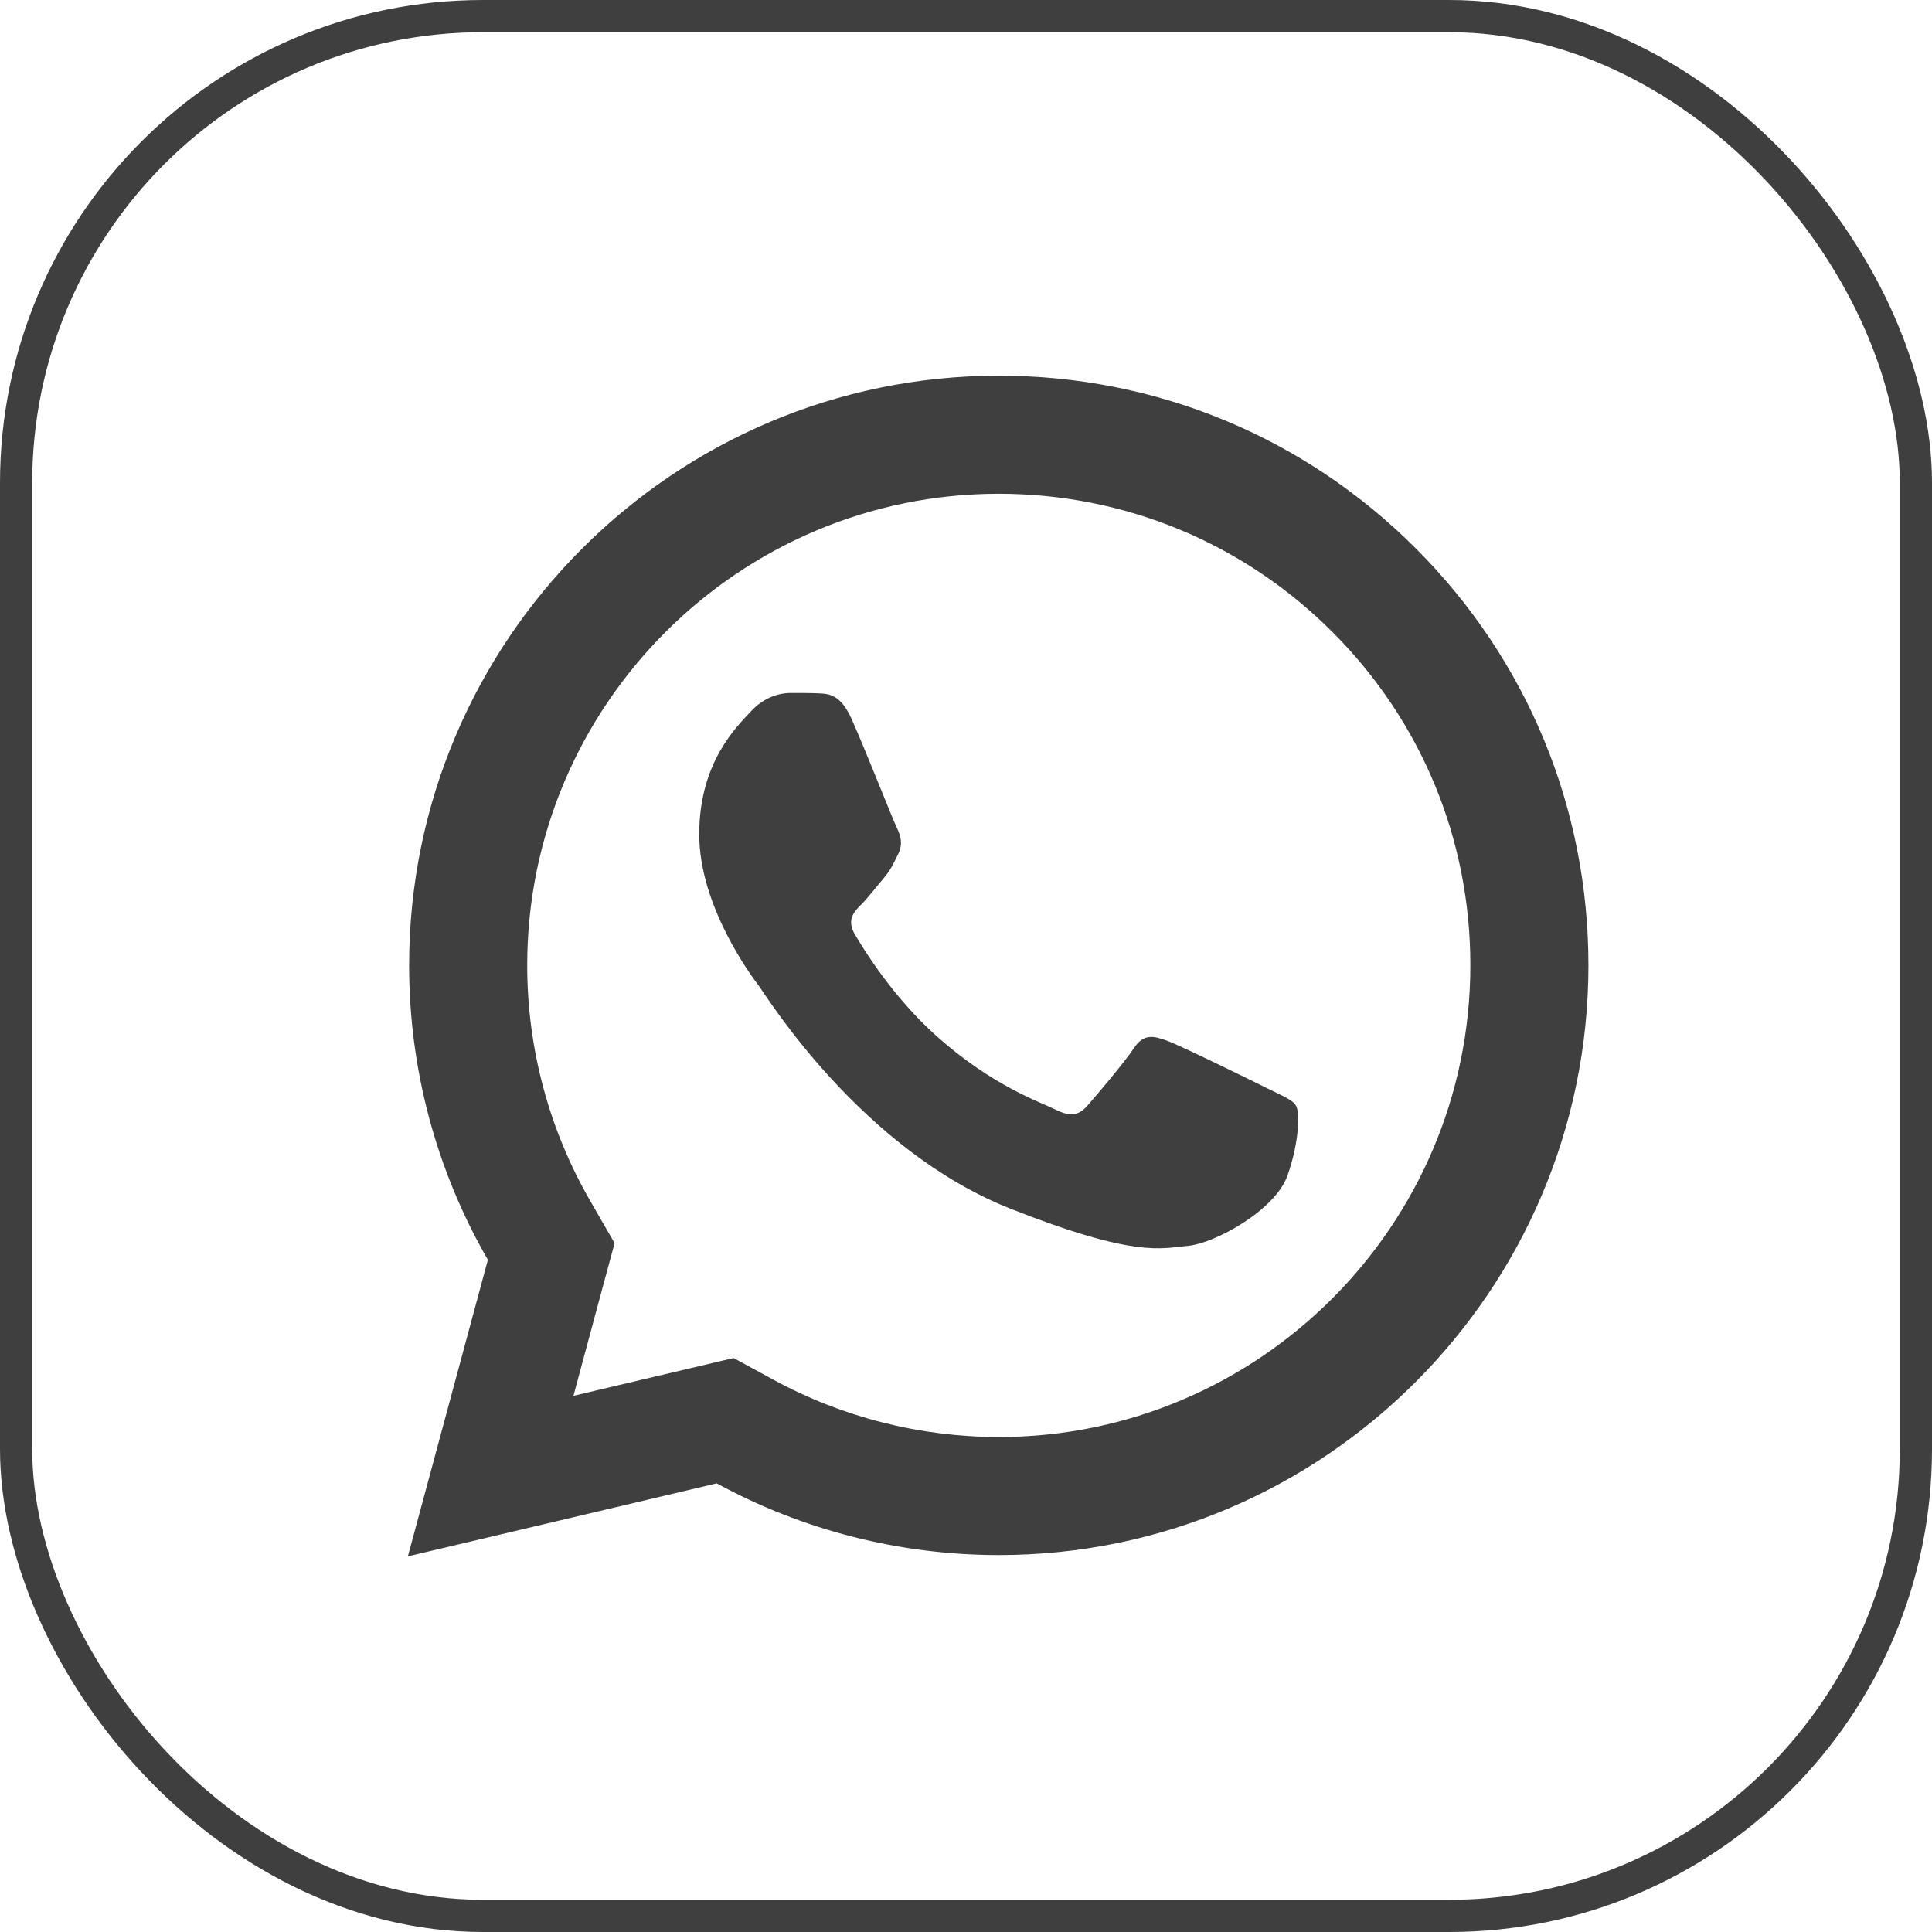 <?xml version="1.0" encoding="UTF-8"?> <svg xmlns="http://www.w3.org/2000/svg" width="60" height="60" viewBox="0 0 60 60" fill="none"> <rect x="0.5" y="0.5" width="59" height="59" rx="14.5" stroke="#3F3F3F"></rect> <path d="M31.021 11.667C20.927 11.667 12.71 19.877 12.706 29.972C12.704 33.198 13.549 36.348 15.152 39.124L12.667 48.334L22.259 46.067C24.934 47.526 27.945 48.292 31.011 48.294H31.018C41.11 48.294 49.324 40.082 49.33 29.99C49.333 25.096 47.431 20.496 43.973 17.035C40.515 13.575 35.92 11.669 31.021 11.667ZM31.018 15.334C34.934 15.335 38.614 16.862 41.38 19.627C44.147 22.395 45.667 26.074 45.663 29.986C45.659 38.06 39.092 44.628 31.014 44.628C28.57 44.626 26.15 44.012 24.018 42.848L22.782 42.175L21.418 42.497L17.809 43.349L18.689 40.077L19.087 38.608L18.328 37.291C17.048 35.076 16.371 32.544 16.373 29.972C16.376 21.901 22.946 15.334 31.018 15.334ZM24.54 21.521C24.234 21.521 23.739 21.636 23.319 22.094C22.899 22.551 21.715 23.656 21.715 25.907C21.715 28.159 23.355 30.335 23.584 30.641C23.812 30.946 26.75 35.712 31.401 37.545C35.266 39.068 36.051 38.768 36.89 38.691C37.73 38.616 39.599 37.586 39.98 36.517C40.362 35.448 40.363 34.529 40.249 34.34C40.135 34.15 39.83 34.036 39.372 33.807C38.915 33.578 36.666 32.473 36.246 32.321C35.826 32.169 35.519 32.092 35.215 32.55C34.91 33.008 34.036 34.036 33.768 34.34C33.5 34.646 33.234 34.688 32.776 34.458C32.318 34.227 30.844 33.743 29.095 32.185C27.735 30.973 26.817 29.477 26.549 29.019C26.283 28.563 26.524 28.312 26.753 28.085C26.959 27.879 27.208 27.55 27.437 27.282C27.665 27.015 27.743 26.824 27.895 26.52C28.048 26.215 27.97 25.947 27.856 25.718C27.742 25.489 26.852 23.229 26.445 22.323C26.102 21.562 25.74 21.545 25.414 21.532C25.148 21.521 24.845 21.521 24.54 21.521Z" fill="#3F3F3F"></path> </svg> 